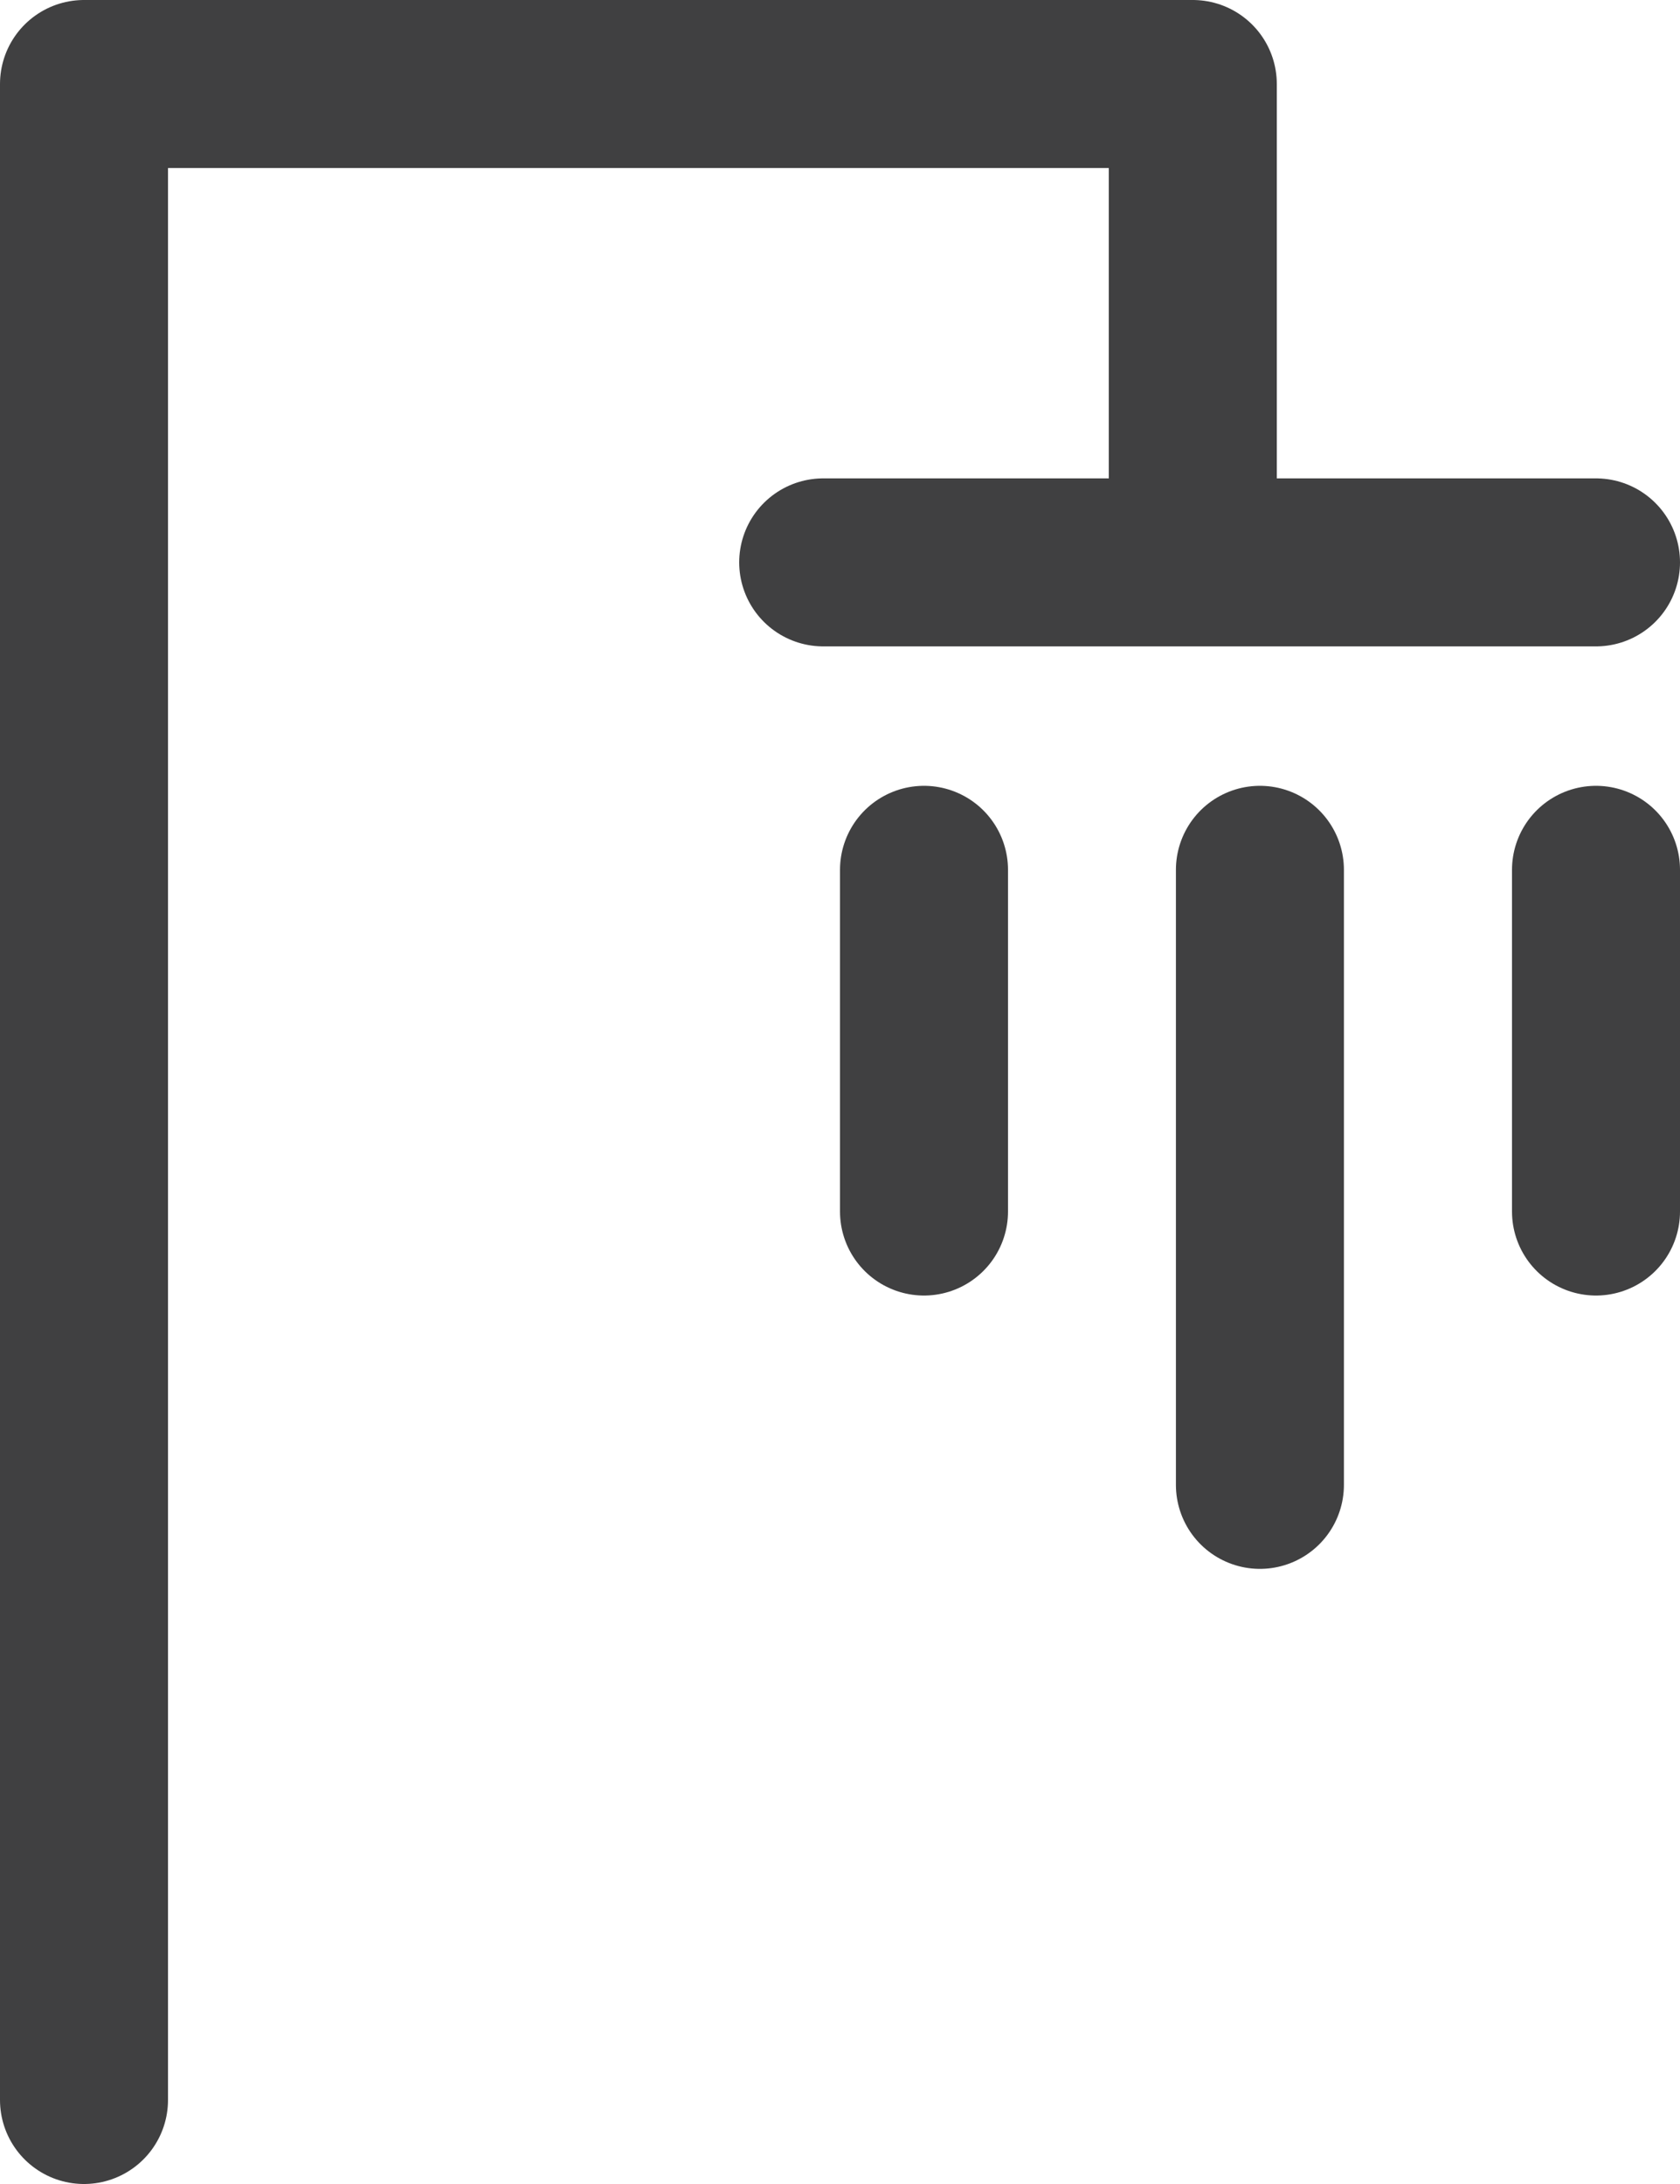 <svg width="20" height="26" viewBox="0 0 20 26" fill="none" xmlns="http://www.w3.org/2000/svg">
                                                                                                <path d="M1 25V1H14.2V6.695H9.8H19" stroke="#404041" stroke-width="2" stroke-linecap="round" stroke-linejoin="round"></path>
                                                                                                <path d="M11 10.355L11 14.423" stroke="#404041" stroke-width="2" stroke-linecap="round"></path>
                                                                                                <path d="M19 10.355L19 14.423" stroke="#404041" stroke-width="2" stroke-linecap="round"></path>
                                                                                                <path d="M14.999 10.355L14.999 17.677" stroke="#404041" stroke-width="2" stroke-linecap="round"></path>
                                                                                            </svg>